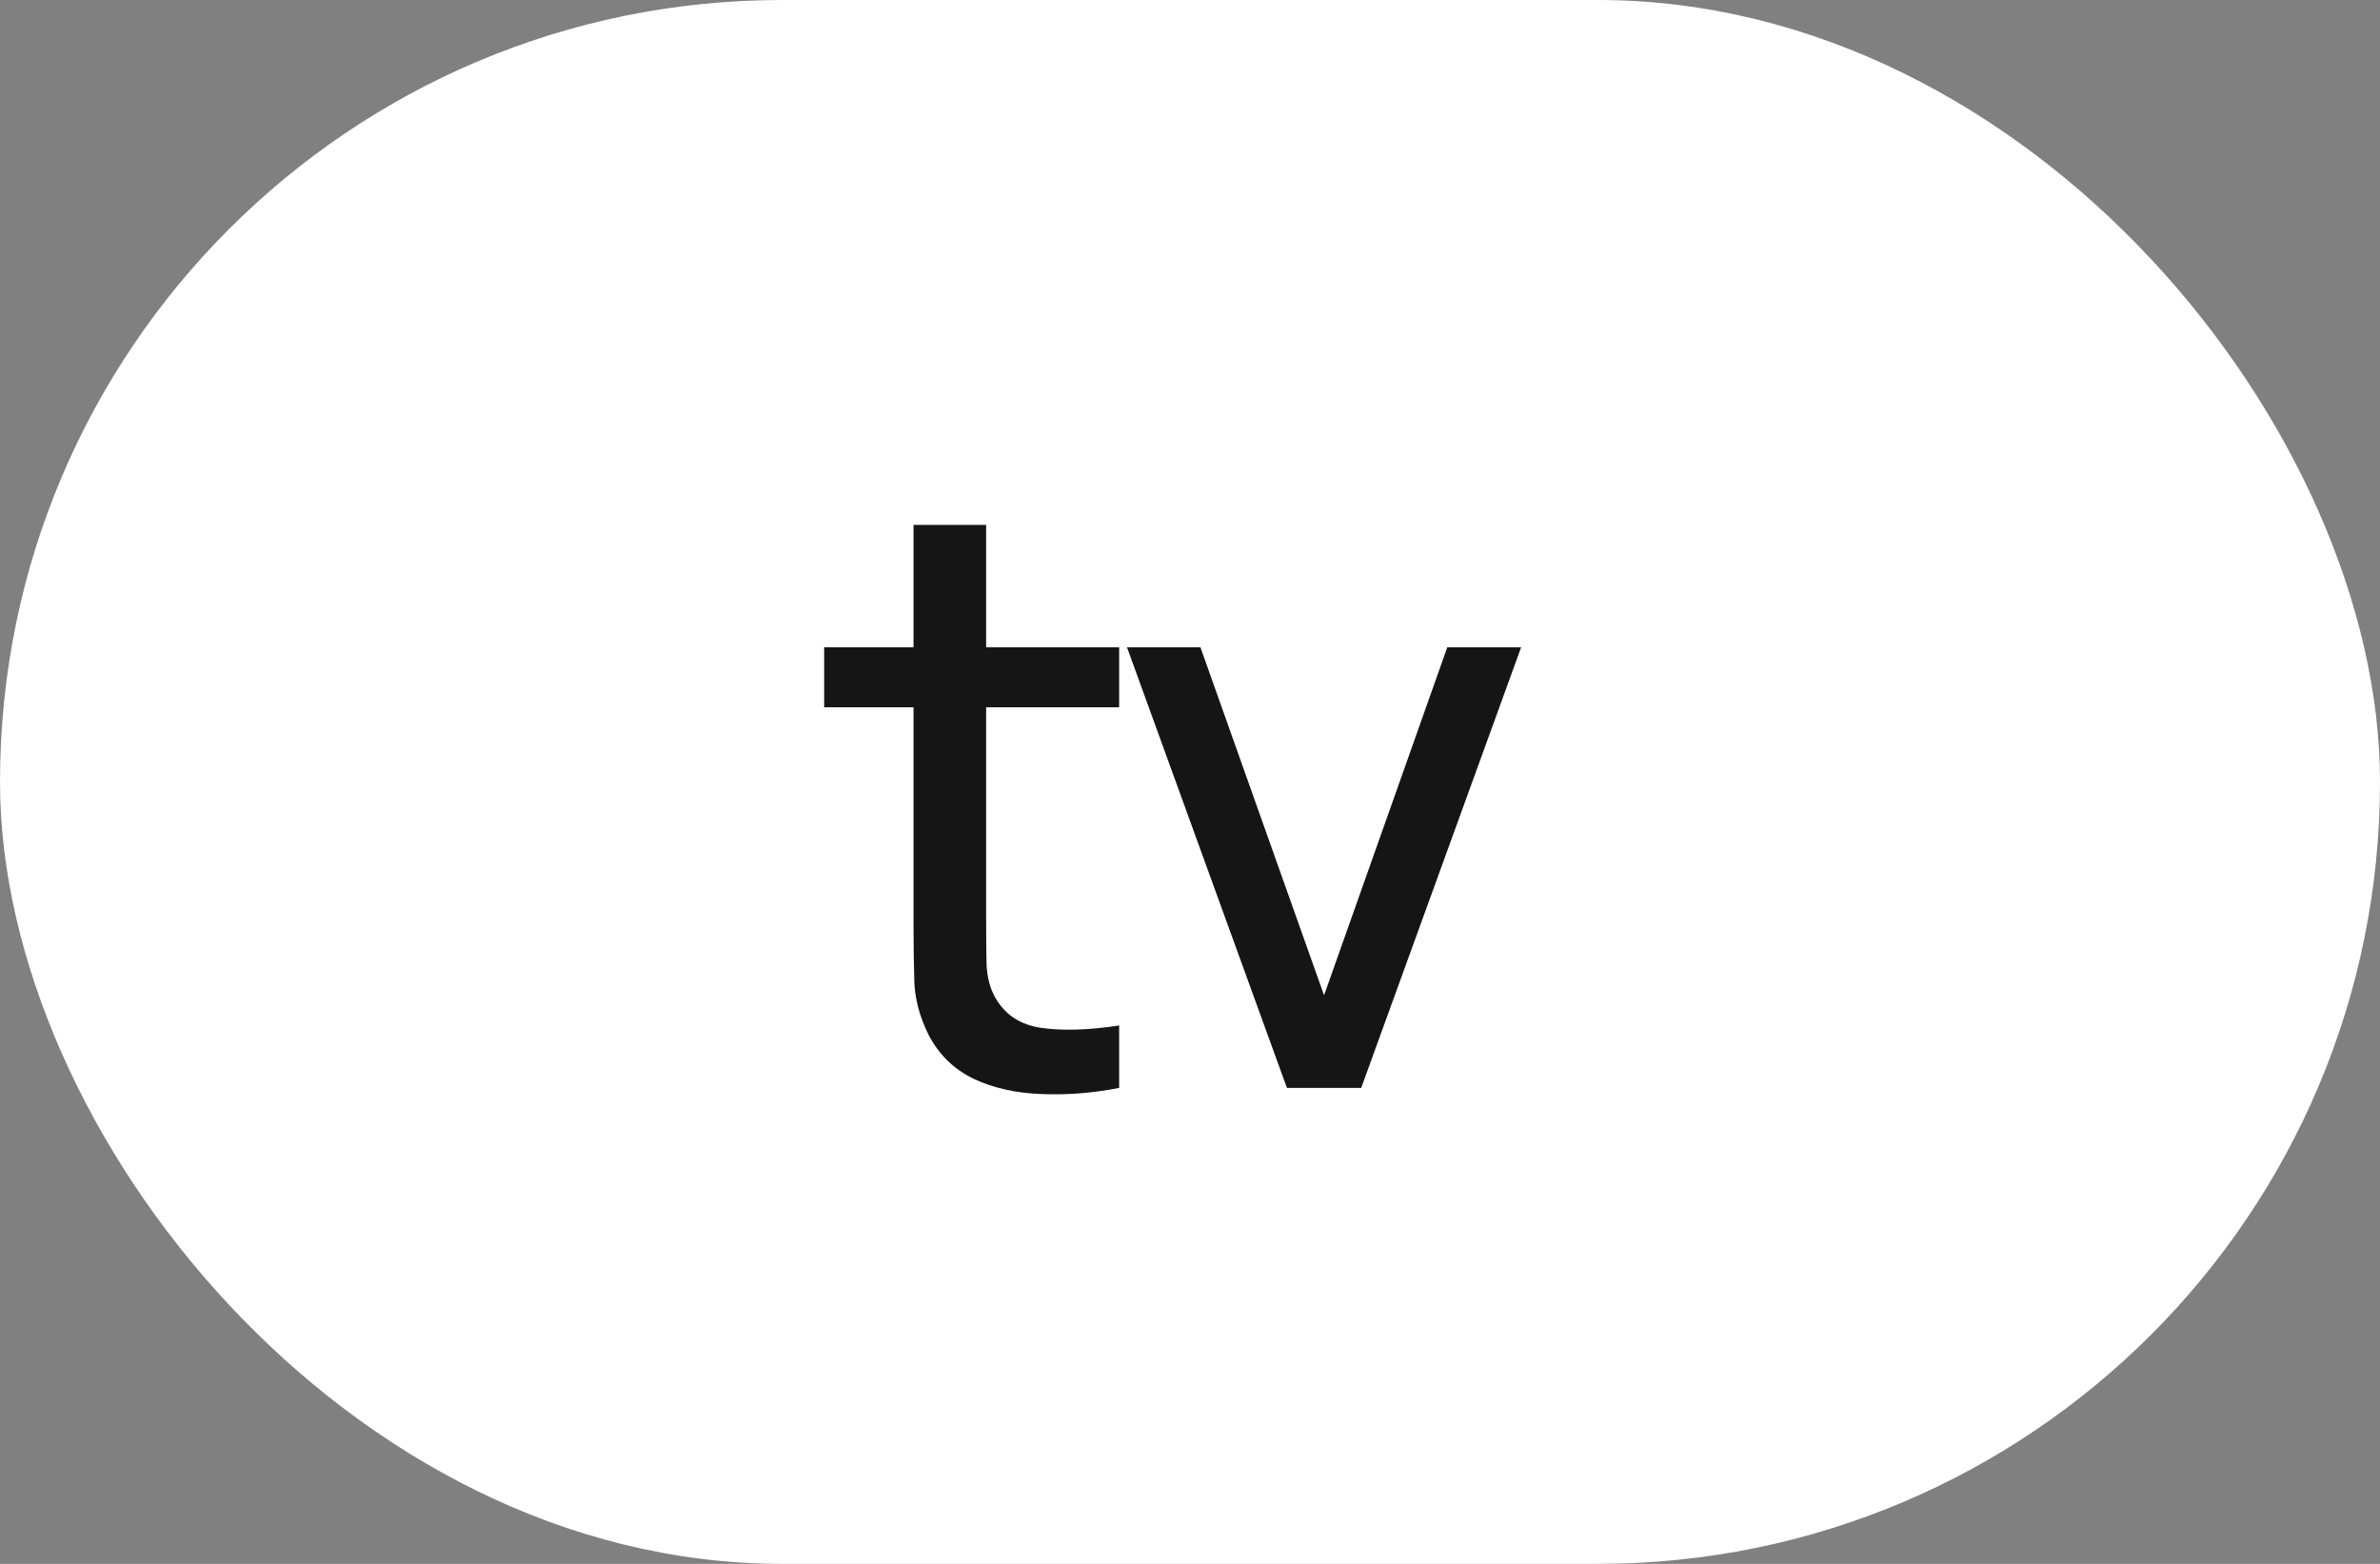 <?xml version="1.0" encoding="UTF-8"?> <svg xmlns="http://www.w3.org/2000/svg" width="70" height="46" viewBox="0 0 70 46" fill="none"><rect x="0" y="0" width="70" height="46" fill="#808080" stroke="none"/> <rect x="0.5" y="0.5" width="69" height="45" rx="22.5" fill="white"></rect> <path d="M32.916 32C32.148 32.152 31.388 32.212 30.636 32.18C29.892 32.156 29.228 32.008 28.644 31.736C28.06 31.456 27.616 31.024 27.312 30.44C27.056 29.928 26.916 29.412 26.892 28.892C26.876 28.364 26.868 27.768 26.868 27.104V15.44H29.004V27.008C29.004 27.536 29.008 27.988 29.016 28.364C29.032 28.74 29.116 29.064 29.268 29.336C29.556 29.848 30.012 30.148 30.636 30.236C31.268 30.324 32.028 30.3 32.916 30.164V32ZM24.24 20.804V19.04H32.916V20.804H24.24ZM37.851 32L33.147 19.04H35.307L38.943 29.276L42.567 19.04H44.739L40.035 32H37.851Z" fill="#151515"></path> <rect x="0.5" y="0.5" width="69" height="45" rx="22.5" stroke="white"></rect> </svg> 